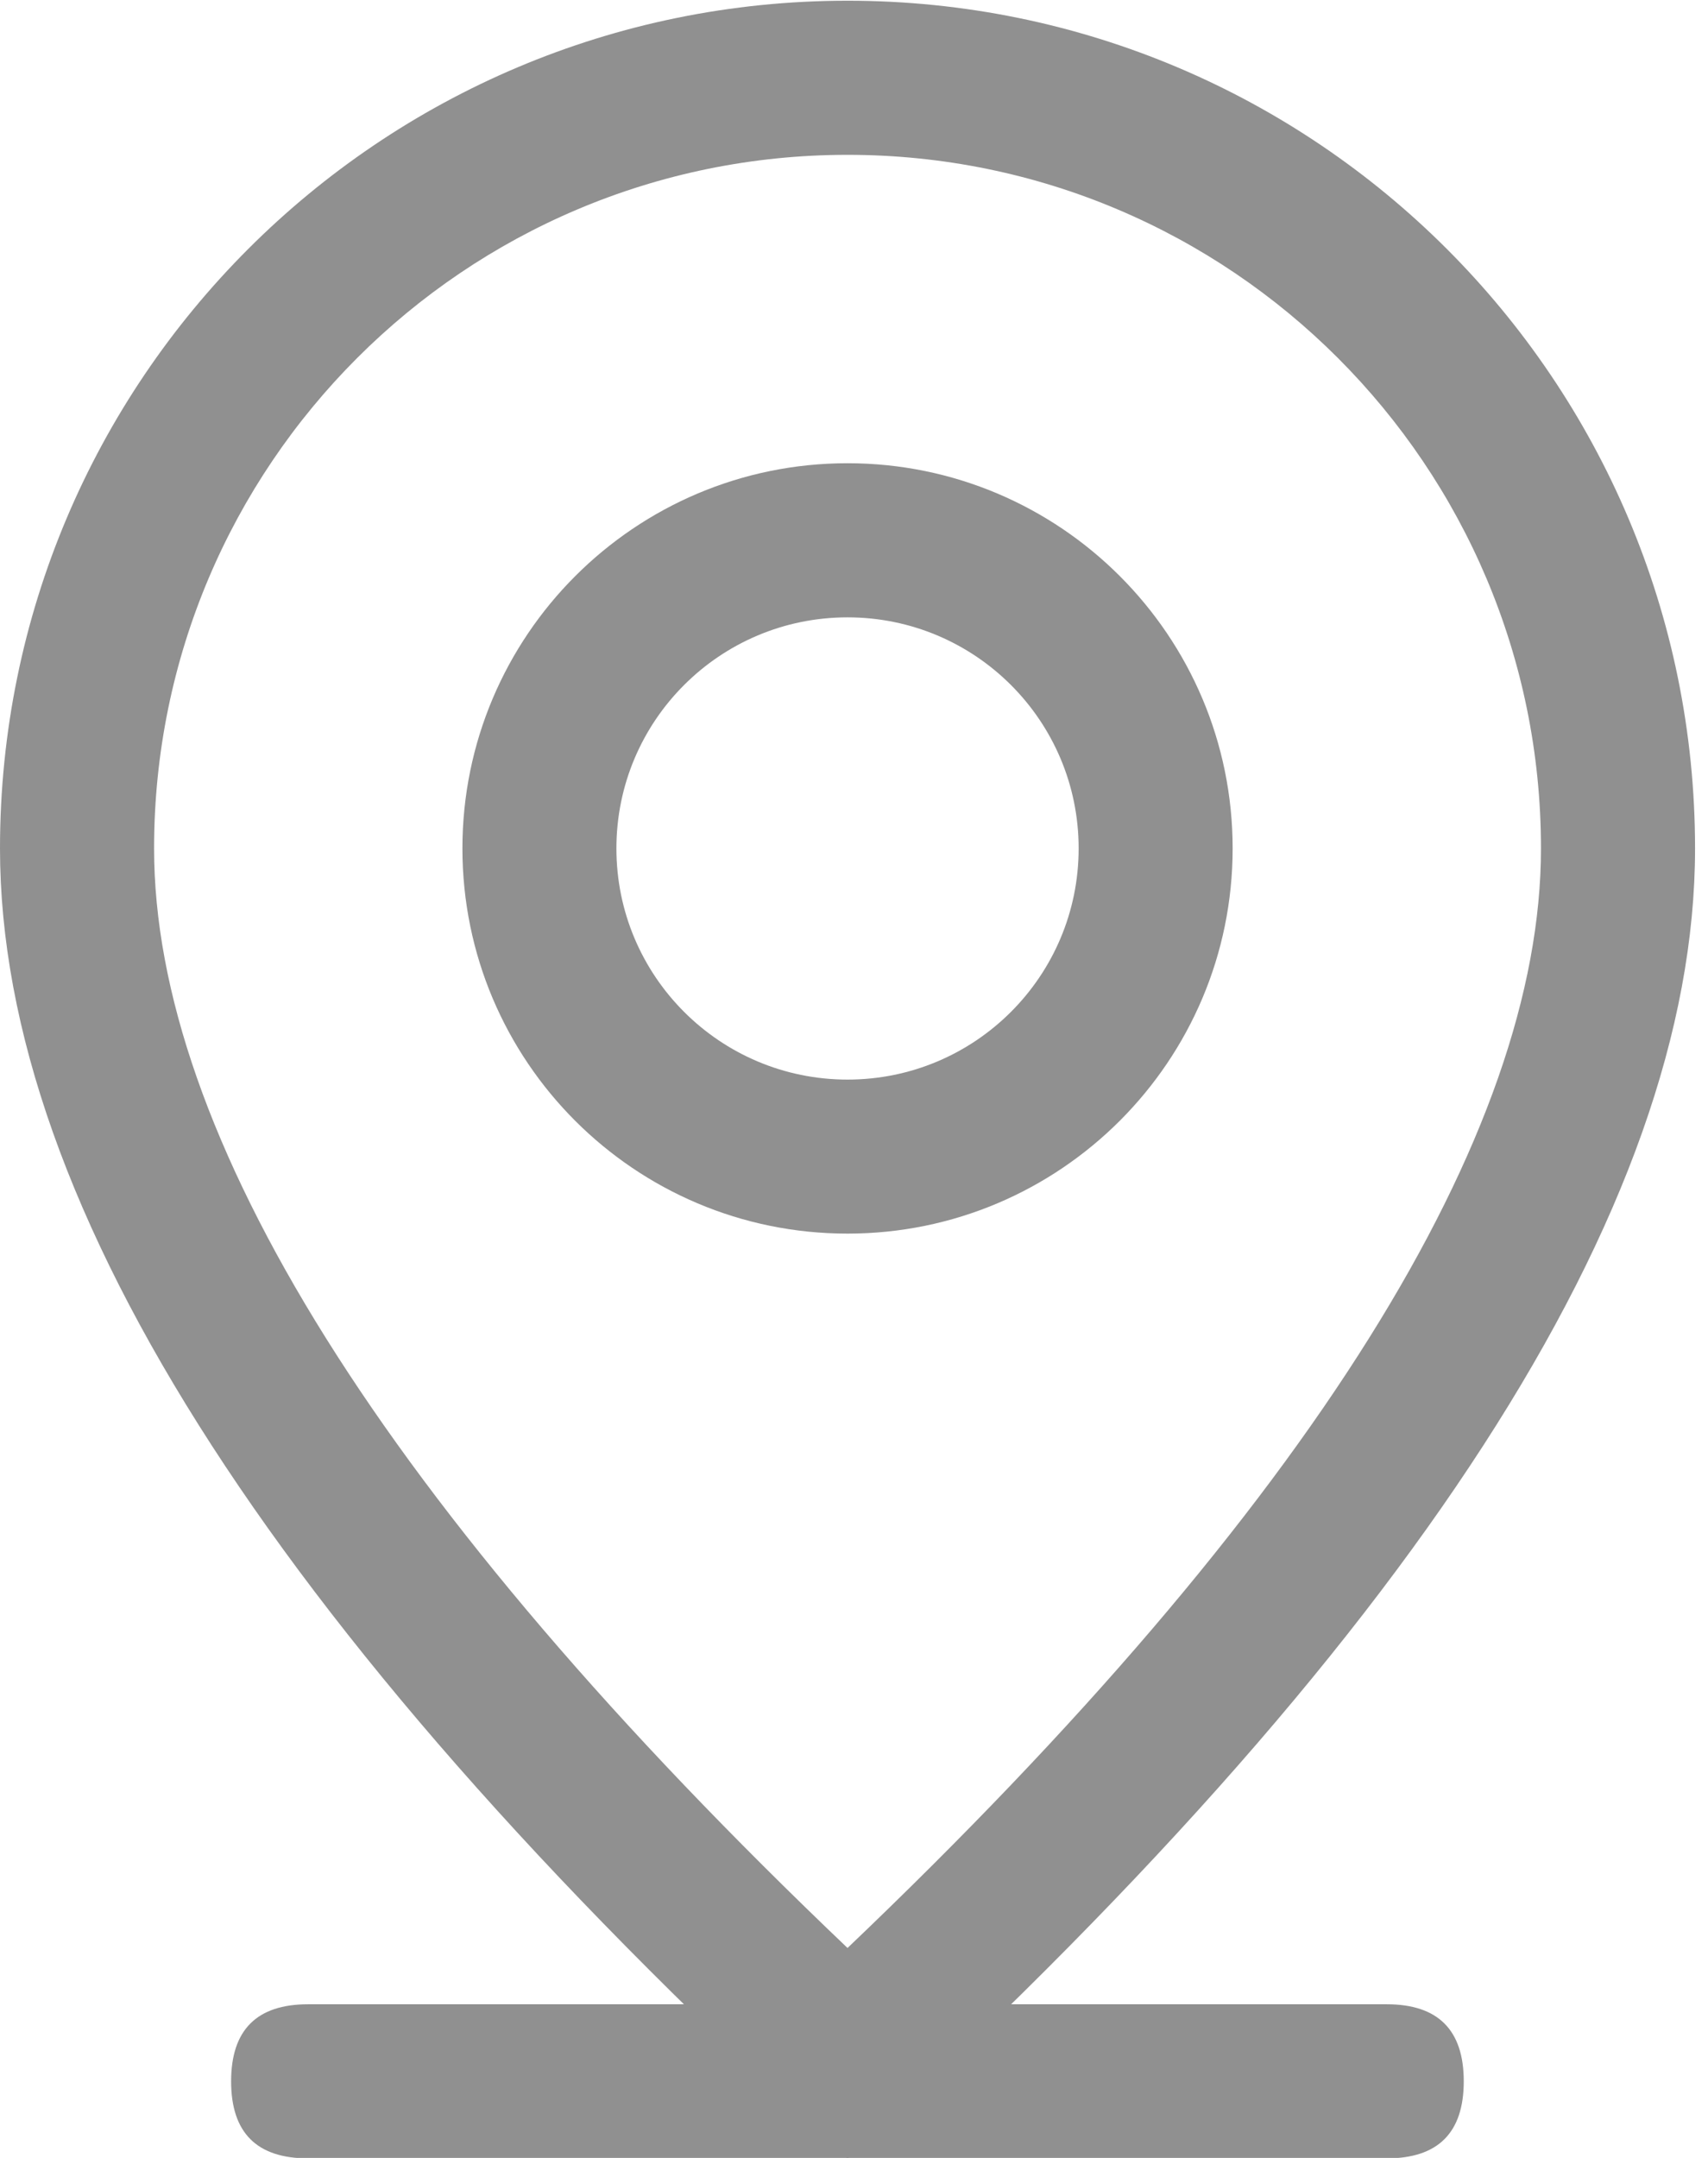 <svg width="19" height="24" viewBox="0 0 19 24" fill="none" xmlns="http://www.w3.org/2000/svg">
<g clip-path="url(#clip0_9374_17938)">
<path d="M3.427 22.291H15.426C15.997 22.291 16.283 22.577 16.283 23.148C16.283 23.72 15.997 24.005 15.426 24.005H3.427C2.856 24.005 2.571 23.72 2.571 23.148C2.571 22.577 2.856 22.291 3.427 22.291Z" fill="#909090"/>
<path d="M17.142 9.436C17.142 5.177 13.69 1.722 9.428 1.722C5.166 1.722 1.714 5.177 1.714 9.436C1.714 12.6 4.245 16.726 9.428 21.665C14.611 16.723 17.142 12.6 17.142 9.436ZM9.428 24.008C3.142 18.293 0 13.434 0 9.436C0 4.228 4.22 0.008 9.428 0.008C14.636 0.008 18.856 4.228 18.856 9.436C18.856 13.434 15.714 18.293 9.428 24.008Z" fill="#909090"/>
<path d="M9.428 12.007C10.848 12.007 11.999 10.856 11.999 9.436C11.999 8.016 10.848 6.866 9.428 6.866C8.008 6.866 6.857 8.016 6.857 9.436C6.857 10.856 8.008 12.007 9.428 12.007ZM9.428 13.72C7.06 13.72 5.144 11.801 5.144 9.436C5.144 7.071 7.063 5.152 9.428 5.152C11.793 5.152 13.712 7.071 13.712 9.436C13.712 11.801 11.793 13.72 9.428 13.72Z" fill="#909090"/>
</g>
<defs>
<clipPath id="clip0_9374_17938">
<rect width="18.856" height="24" fill="white" transform="translate(0 0.008)"/>
</clipPath>
</defs>
</svg>
